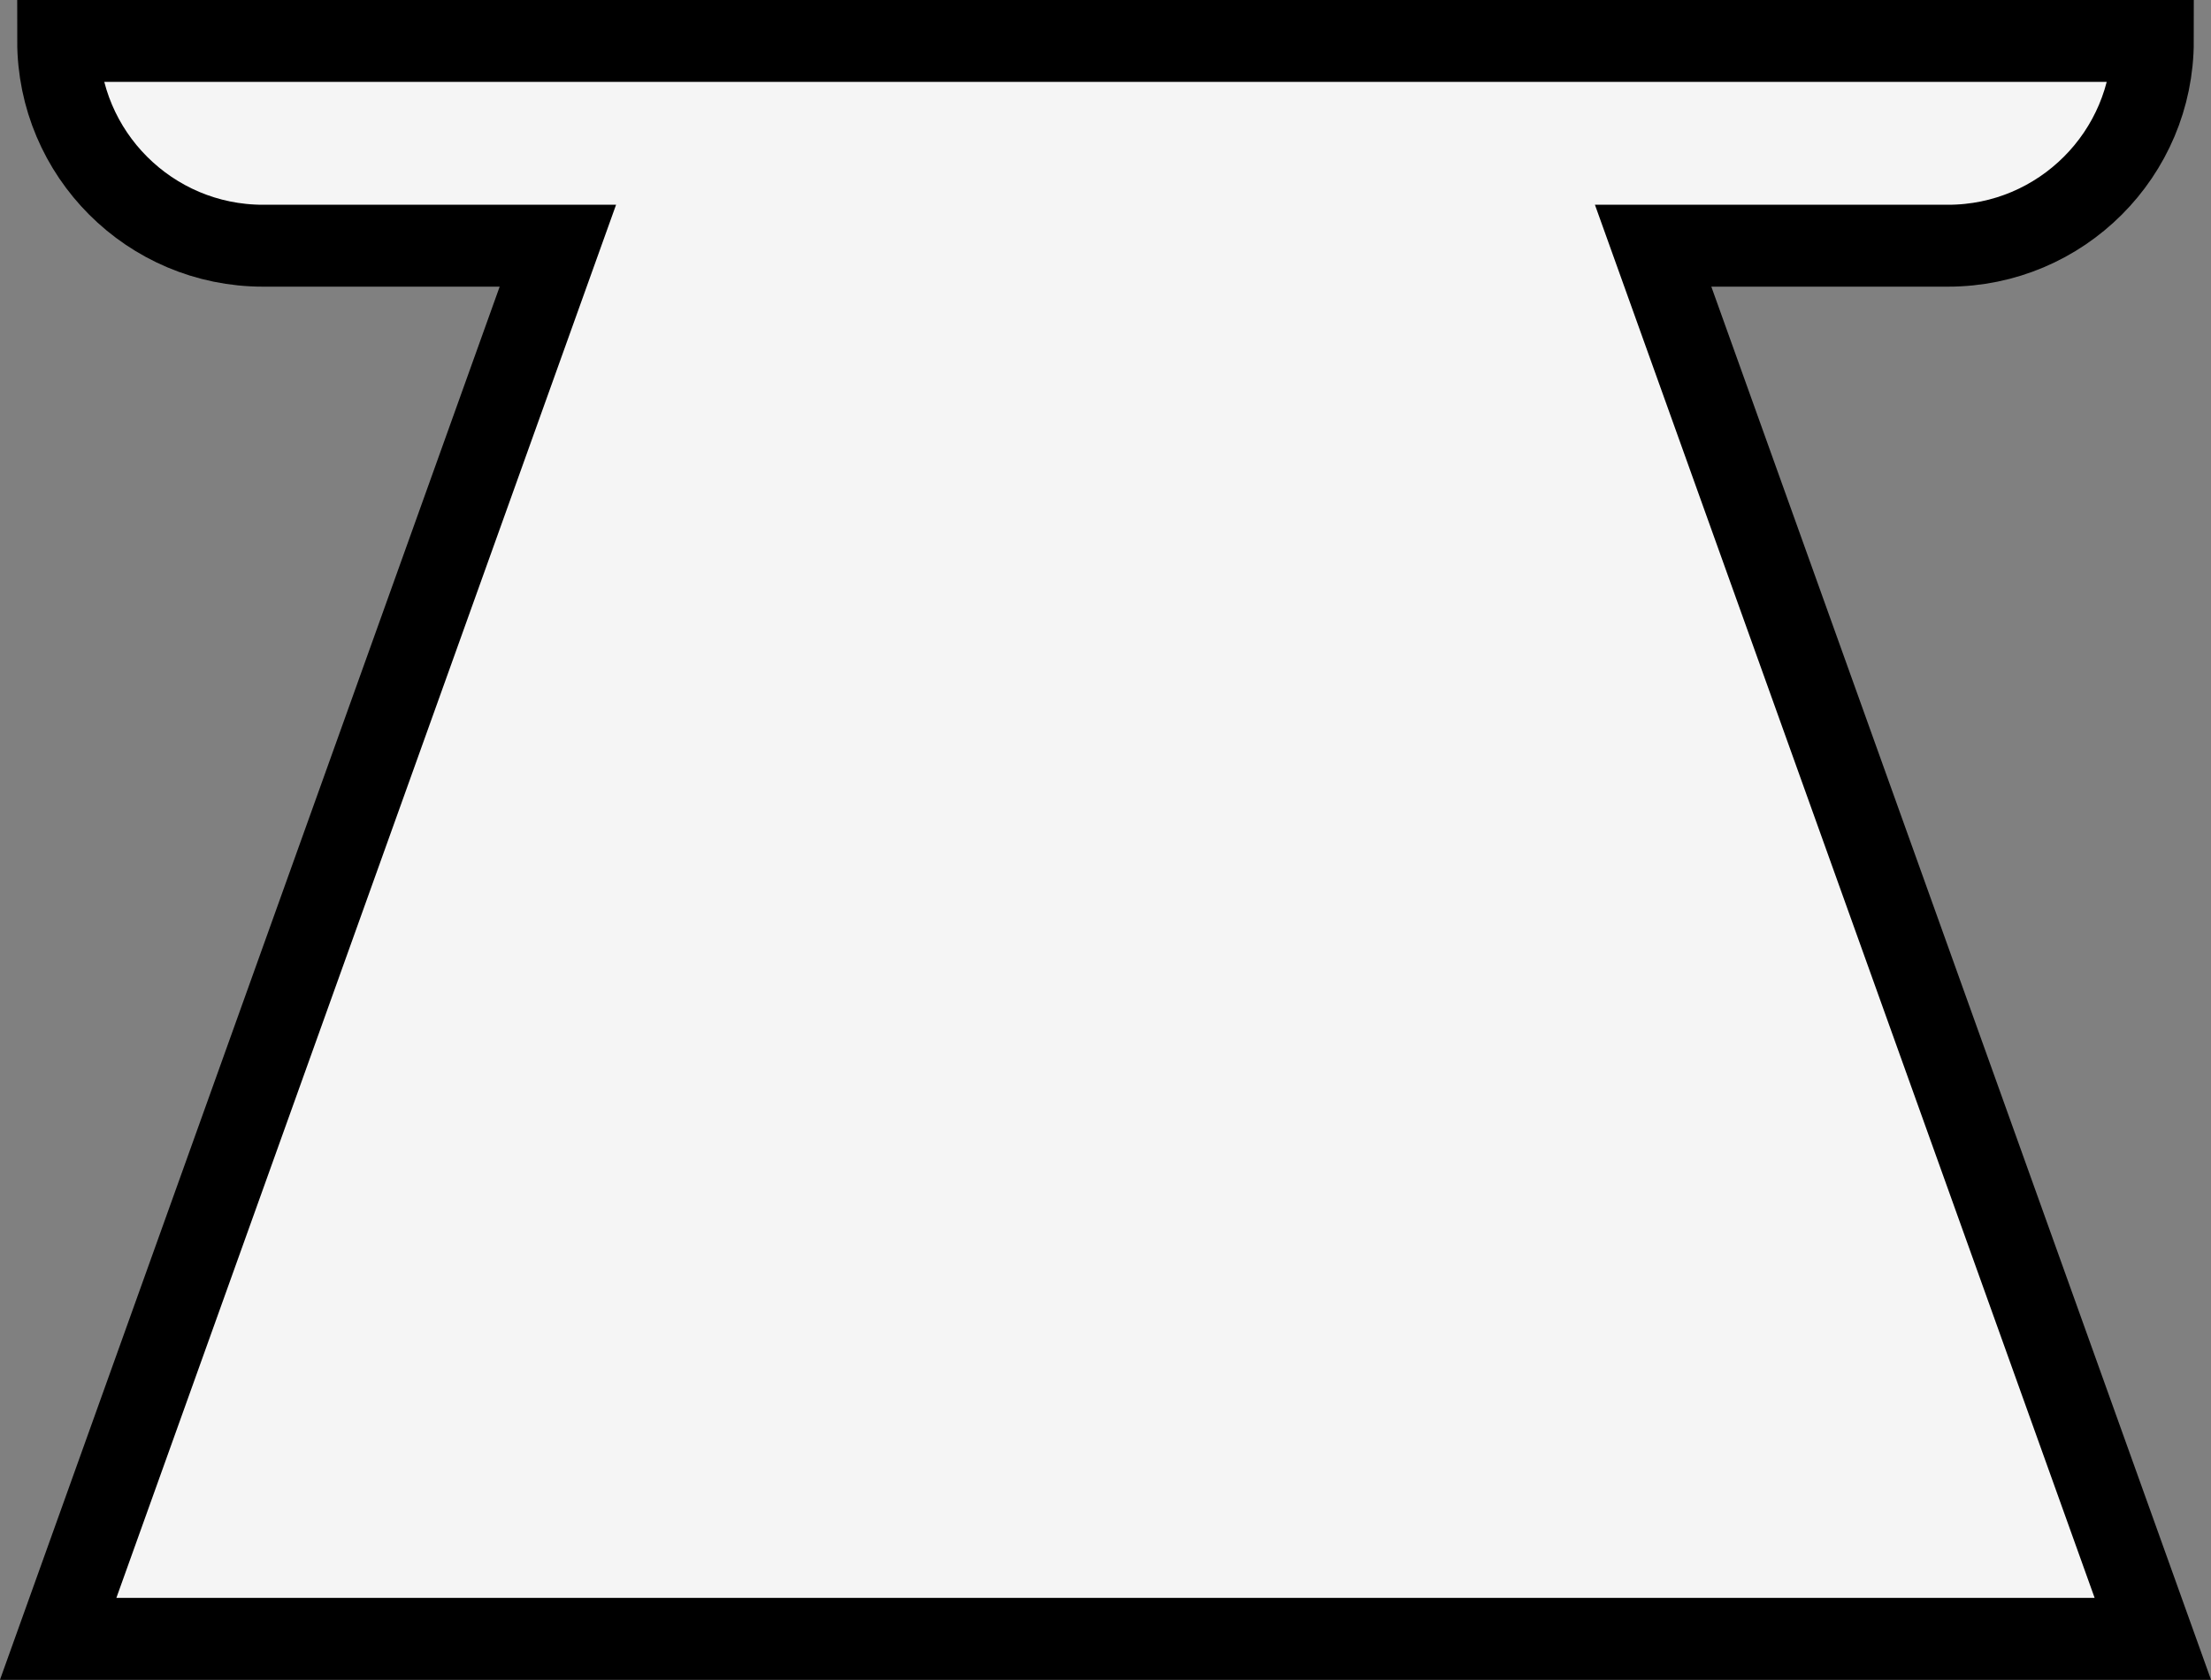 <?xml version="1.0" encoding="UTF-8"?>
<!-- Generator: Adobe Illustrator 28.1.0, SVG Export Plug-In . SVG Version: 6.00 Build 0)  -->
<svg xmlns="http://www.w3.org/2000/svg" xmlns:xlink="http://www.w3.org/1999/xlink" version="1.1" id="uuid-fde7a5e3-4b18-4a09-974c-ba7c138a2078" x="0px" y="0px" viewBox="0 0 269.9 205.1" style="enable-background:new 0 0 269.9 205.1;" xml:space="preserve">
<rect x="0" y="0" width="269.9" height="205.1" fill="#808080" stroke="none"/>
<style type="text/css">
	.st0{fill:#F5F5F5;stroke:#000000;stroke-width:10;stroke-miterlimit:10;}
</style>
<path class="st0" d="M262.8,5H7.1c0,13.8,11.2,25,25,25h36l-61,170.1h255.7L201.8,30h36C251.6,30,262.8,18.8,262.8,5z"></path>
</svg>
